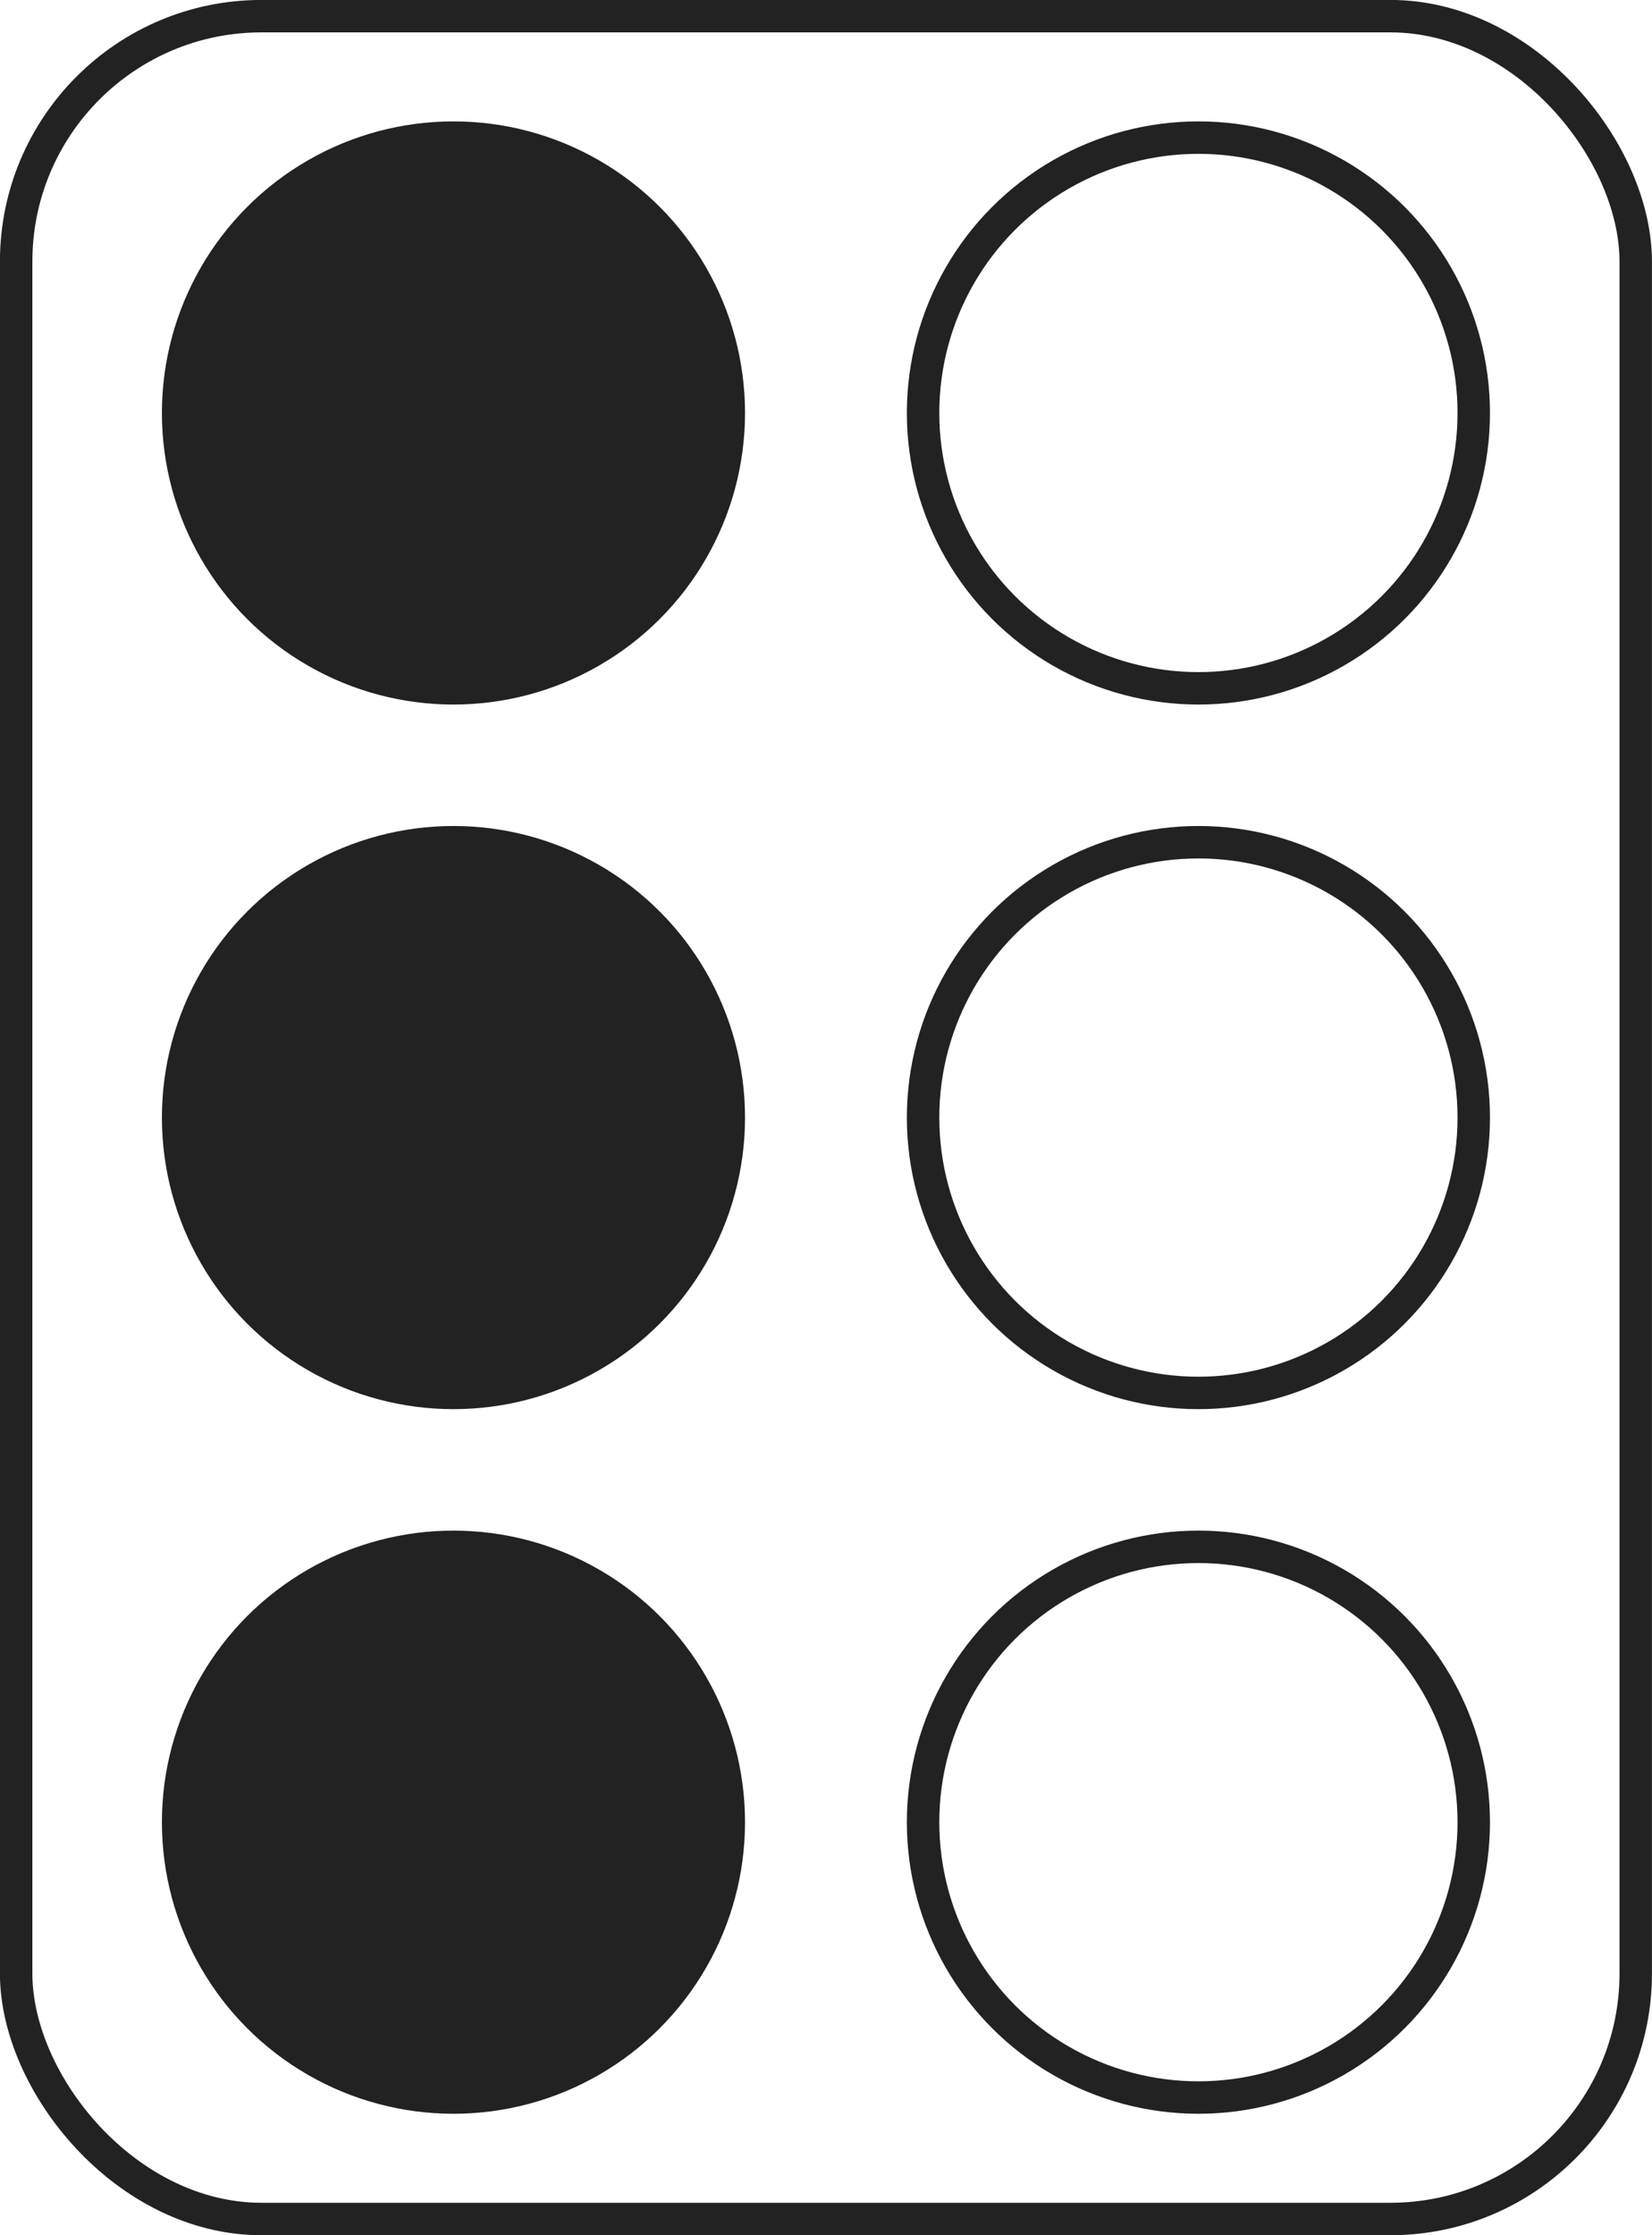 <svg width="51.001" height="68.999" viewBox="0 0 13.494 18.256" xmlns="http://www.w3.org/2000/svg"><g transform="translate(-36.993 -56.793)" stroke="#222" stroke-linecap="square" stroke-miterlimit="0" stroke-width=".265"><rect x="37.125" y="56.925" width="13.229" height="17.992" ry="2.004" fill="none" style="paint-order:stroke fill markers"/><g fill="#222"><circle cx="40.697" cy="60.166" r="2.249" style="paint-order:stroke fill markers"/><circle cx="40.697" cy="65.921" r="2.249" style="paint-order:stroke fill markers"/><circle cx="40.697" cy="71.676" r="2.249" style="paint-order:stroke fill markers"/></g><g fill="none"><circle cx="46.782" cy="60.166" r="2.249" style="paint-order:stroke fill markers"/><circle cx="46.782" cy="65.921" r="2.249" style="paint-order:stroke fill markers"/><circle cx="46.782" cy="71.676" r="2.249" style="paint-order:stroke fill markers"/></g></g></svg>